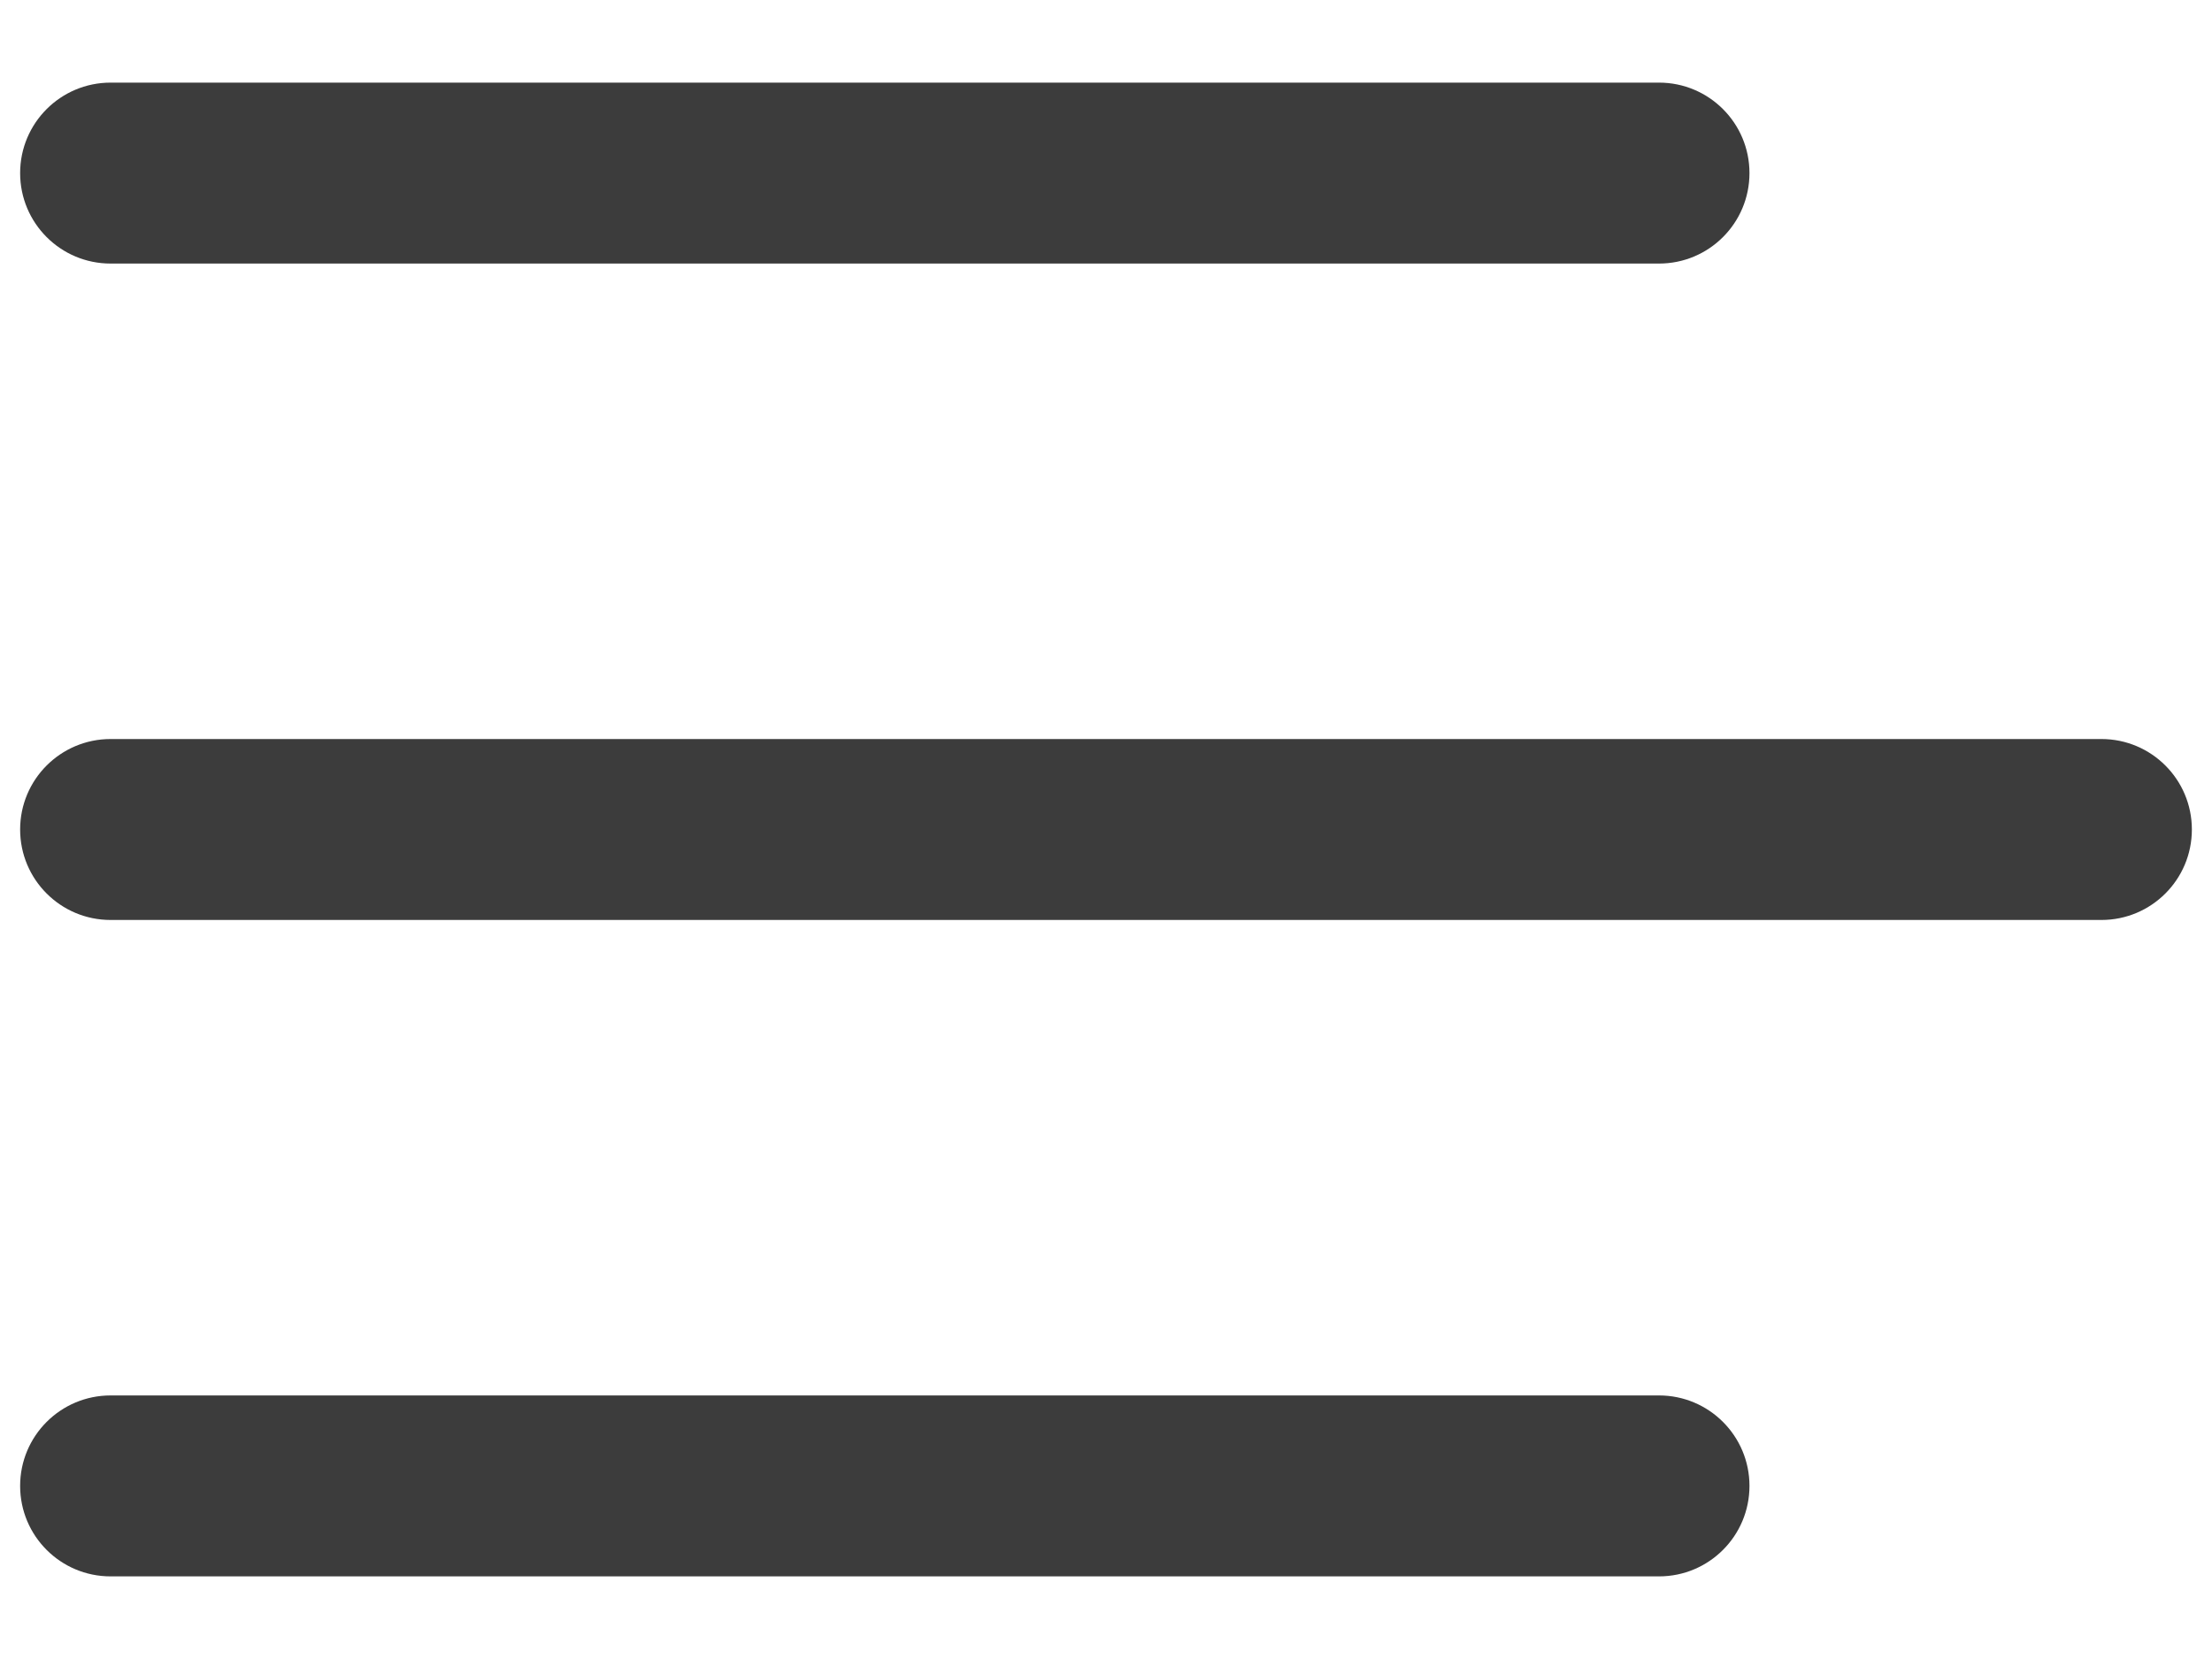 <svg width="20" height="15" viewBox="0 0 20 15" fill="none" xmlns="http://www.w3.org/2000/svg">
<path d="M1 14.253C0.548 14.253 0.182 13.887 0.182 13.435C0.182 12.983 0.548 12.617 1 12.617V14.253ZM15 12.617C15.452 12.617 15.818 12.983 15.818 13.435C15.818 13.887 15.452 14.253 15 14.253V12.617ZM1 8.318C0.548 8.318 0.182 7.952 0.182 7.5C0.182 7.048 0.548 6.682 1 6.682V8.318ZM19 6.682C19.452 6.682 19.818 7.048 19.818 7.5C19.818 7.952 19.452 8.318 19 8.318V6.682ZM1 2.383C0.548 2.383 0.182 2.017 0.182 1.565C0.182 1.113 0.548 0.747 1 0.747V2.383ZM15 0.747C15.452 0.747 15.818 1.113 15.818 1.565C15.818 2.017 15.452 2.383 15 2.383V0.747ZM1 12.617H15V14.253H1V12.617ZM1 6.682H19V8.318H1V6.682ZM1 0.747H15V2.383H1V0.747Z" fill="#3C3C3C"/>
</svg>
